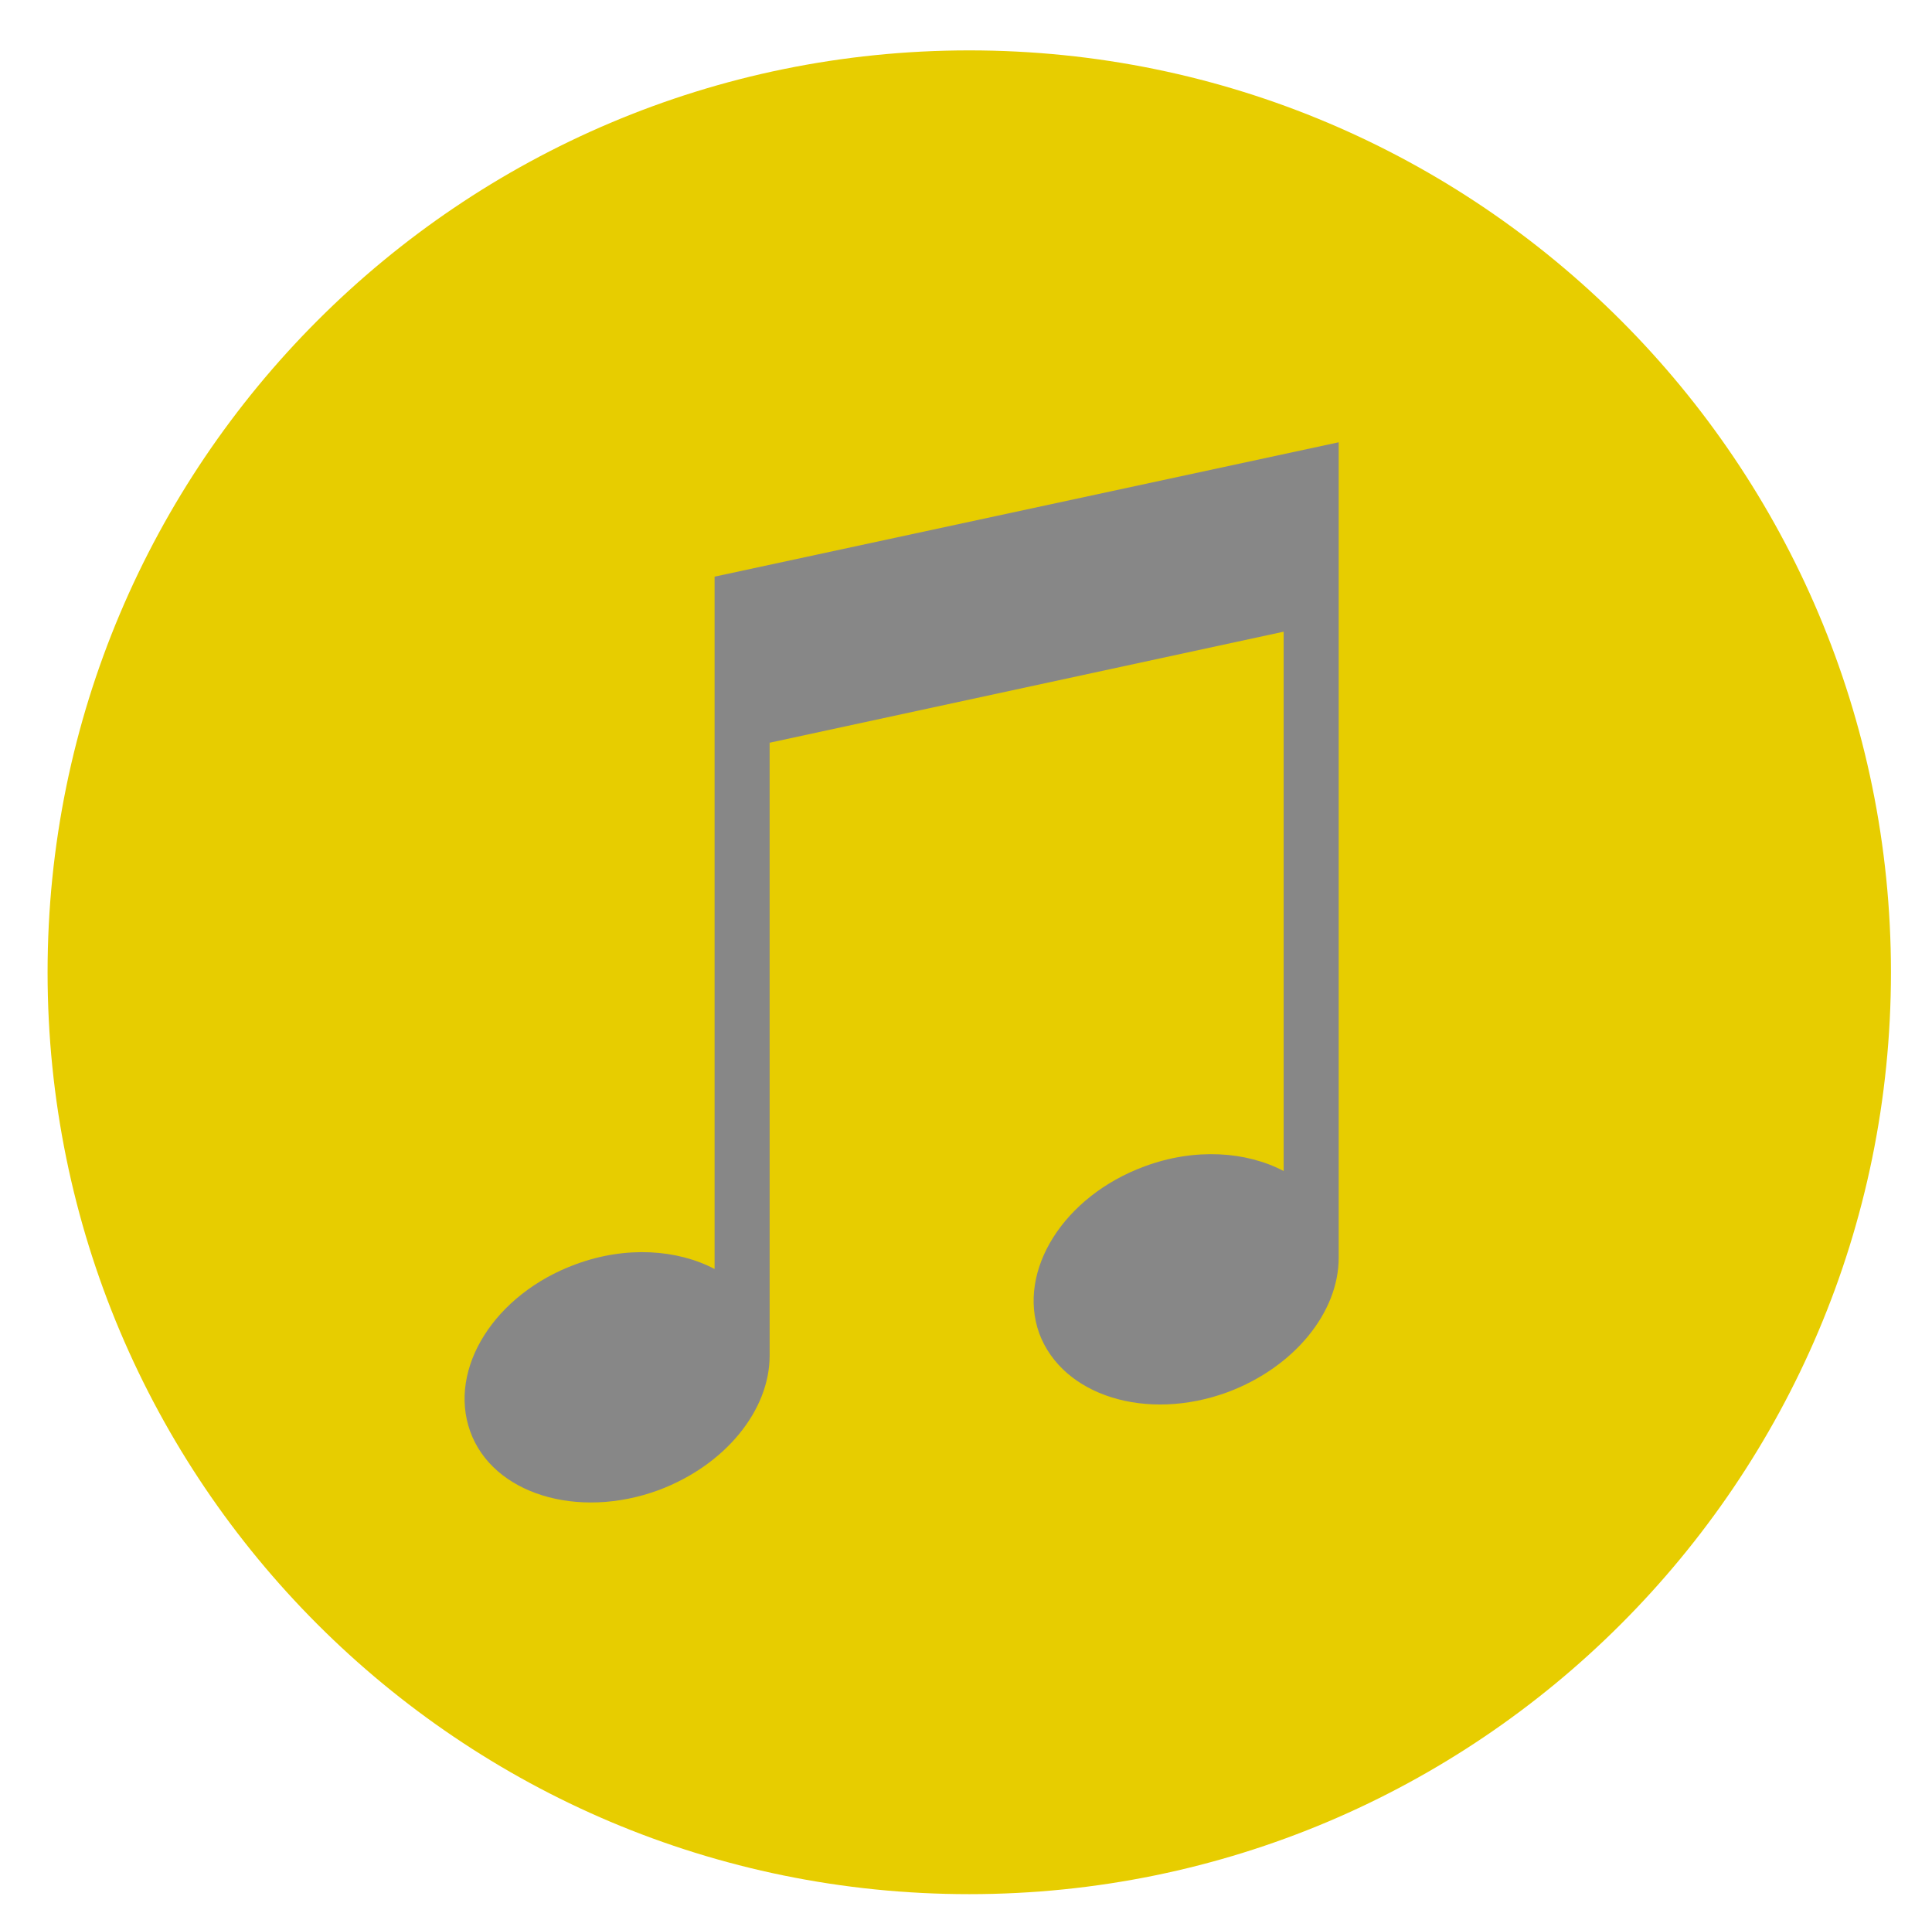<?xml version="1.0" encoding="utf-8"?>
<!-- Generator: Adobe Illustrator 25.4.1, SVG Export Plug-In . SVG Version: 6.00 Build 0)  -->
<svg version="1.1" id="Ebene_1" xmlns="http://www.w3.org/2000/svg" xmlns:xlink="http://www.w3.org/1999/xlink" x="0px" y="0px"
	 viewBox="0 0 207.1 206.5" style="enable-background:new 0 0 207.1 206.5;" xml:space="preserve">
<style type="text/css">
	.st0{fill:#E7CD00;}
	.st1{fill:#878787;}
</style>
<g>
	<path class="st0" d="M103.9,203c54.5,0,98.8-44.2,98.8-98.8c0-54.5-44.2-98.8-98.8-98.8S5.1,49.7,5.1,104.2
		C5.1,158.8,49.3,203,103.9,203"/>
	<path class="st1" d="M143.5,66.4v-19L76.6,61.8V70v10.8v55.2c-4-2.1-9.5-2.5-14.9-0.5c-8.7,3.2-13.7,11.2-11.3,17.9
		s11.5,9.5,20.2,6.3c7.2-2.7,11.9-8.6,11.9-14.4V79.6l55.1-11.9v57.8c-4-2.1-9.5-2.5-14.9-0.5c-8.7,3.2-13.7,11.2-11.3,17.9
		c2.5,6.7,11.5,9.5,20.2,6.3c7.2-2.7,11.9-8.6,11.9-14.4V66.4z"/>
</g>
</svg>
